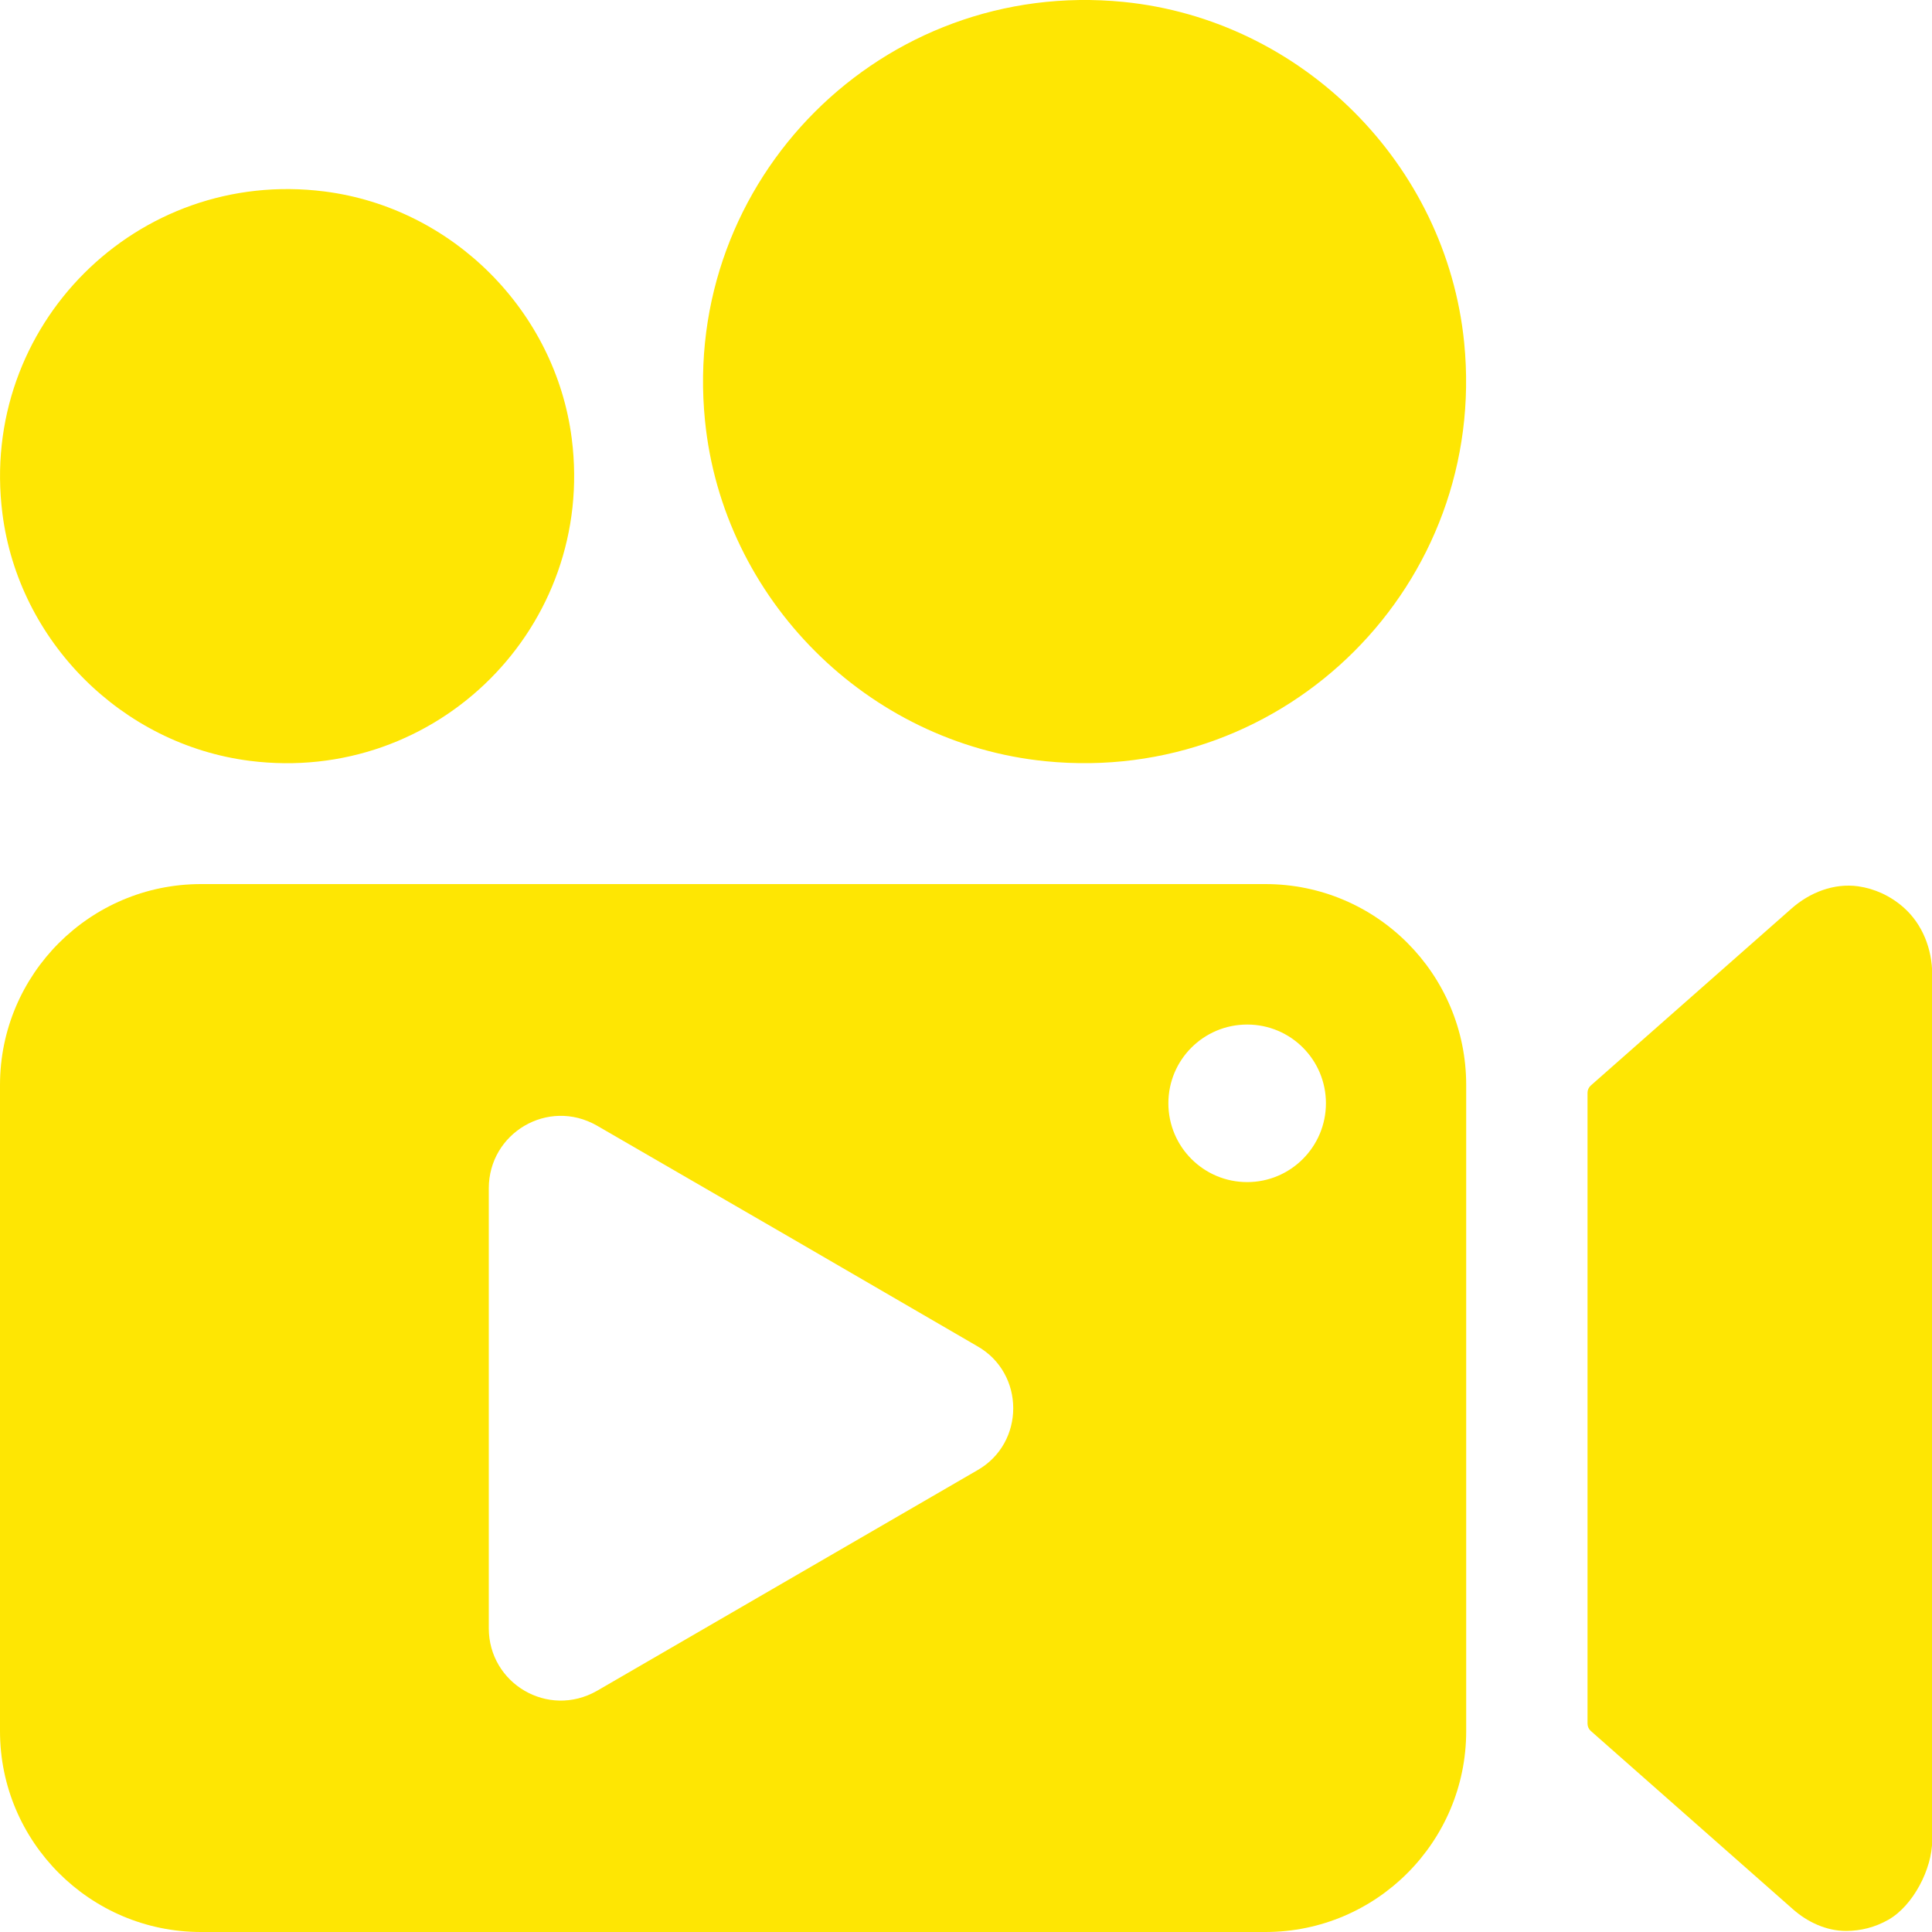 <svg width="20" height="20" viewBox="0 0 20 20" fill="none" xmlns="http://www.w3.org/2000/svg">
<path d="M2.584 7.876C4.525 8.123 6.166 6.483 5.919 4.542C5.751 3.219 4.683 2.15 3.359 1.982C1.418 1.735 -0.222 3.375 0.025 5.316C0.193 6.639 1.261 7.707 2.584 7.876Z" fill="#FEE603"/>
<path d="M11.632 0.02C9.137 -0.229 7.048 1.859 7.298 4.354C7.482 6.201 8.976 7.695 10.822 7.88C13.317 8.13 15.406 6.042 15.157 3.546C14.972 1.699 13.479 0.205 11.632 0.02Z" fill="#FEE603"/>
<path d="M13.1 9.152H2.08C0.933 9.152 0 10.084 0 11.232V17.921C0 19.067 0.933 20 2.08 20H13.1C14.248 20 15.178 19.067 15.178 17.921V11.232C15.178 10.084 14.249 9.152 13.1 9.152ZM10.114 15.222L6.179 17.504C5.671 17.792 5.06 17.426 5.06 16.856V12.301C5.06 11.73 5.672 11.363 6.179 11.652L8.15 12.793L10.114 13.934C10.614 14.215 10.614 14.941 10.114 15.222ZM12.911 12.237C12.46 12.237 12.095 11.872 12.095 11.421C12.095 10.97 12.46 10.606 12.911 10.606C13.362 10.606 13.726 10.971 13.726 11.421C13.726 11.871 13.361 12.237 12.911 12.237Z" fill="#FEE603"/>
<path d="M19.706 9.394C19.568 9.272 19.404 9.199 19.236 9.175C18.986 9.14 18.735 9.238 18.546 9.405L16.467 11.238C16.446 11.257 16.434 11.284 16.434 11.312V17.843C16.434 17.872 16.446 17.899 16.467 17.918L18.56 19.764C18.712 19.898 18.905 19.988 19.107 19.989C19.108 19.989 19.11 19.989 19.111 19.989C19.262 19.989 19.411 19.951 19.547 19.874C19.804 19.729 20.002 19.347 20.002 19.051V10.087C20.002 9.826 19.902 9.567 19.706 9.394Z" fill="#FEE603"/>
</svg>
